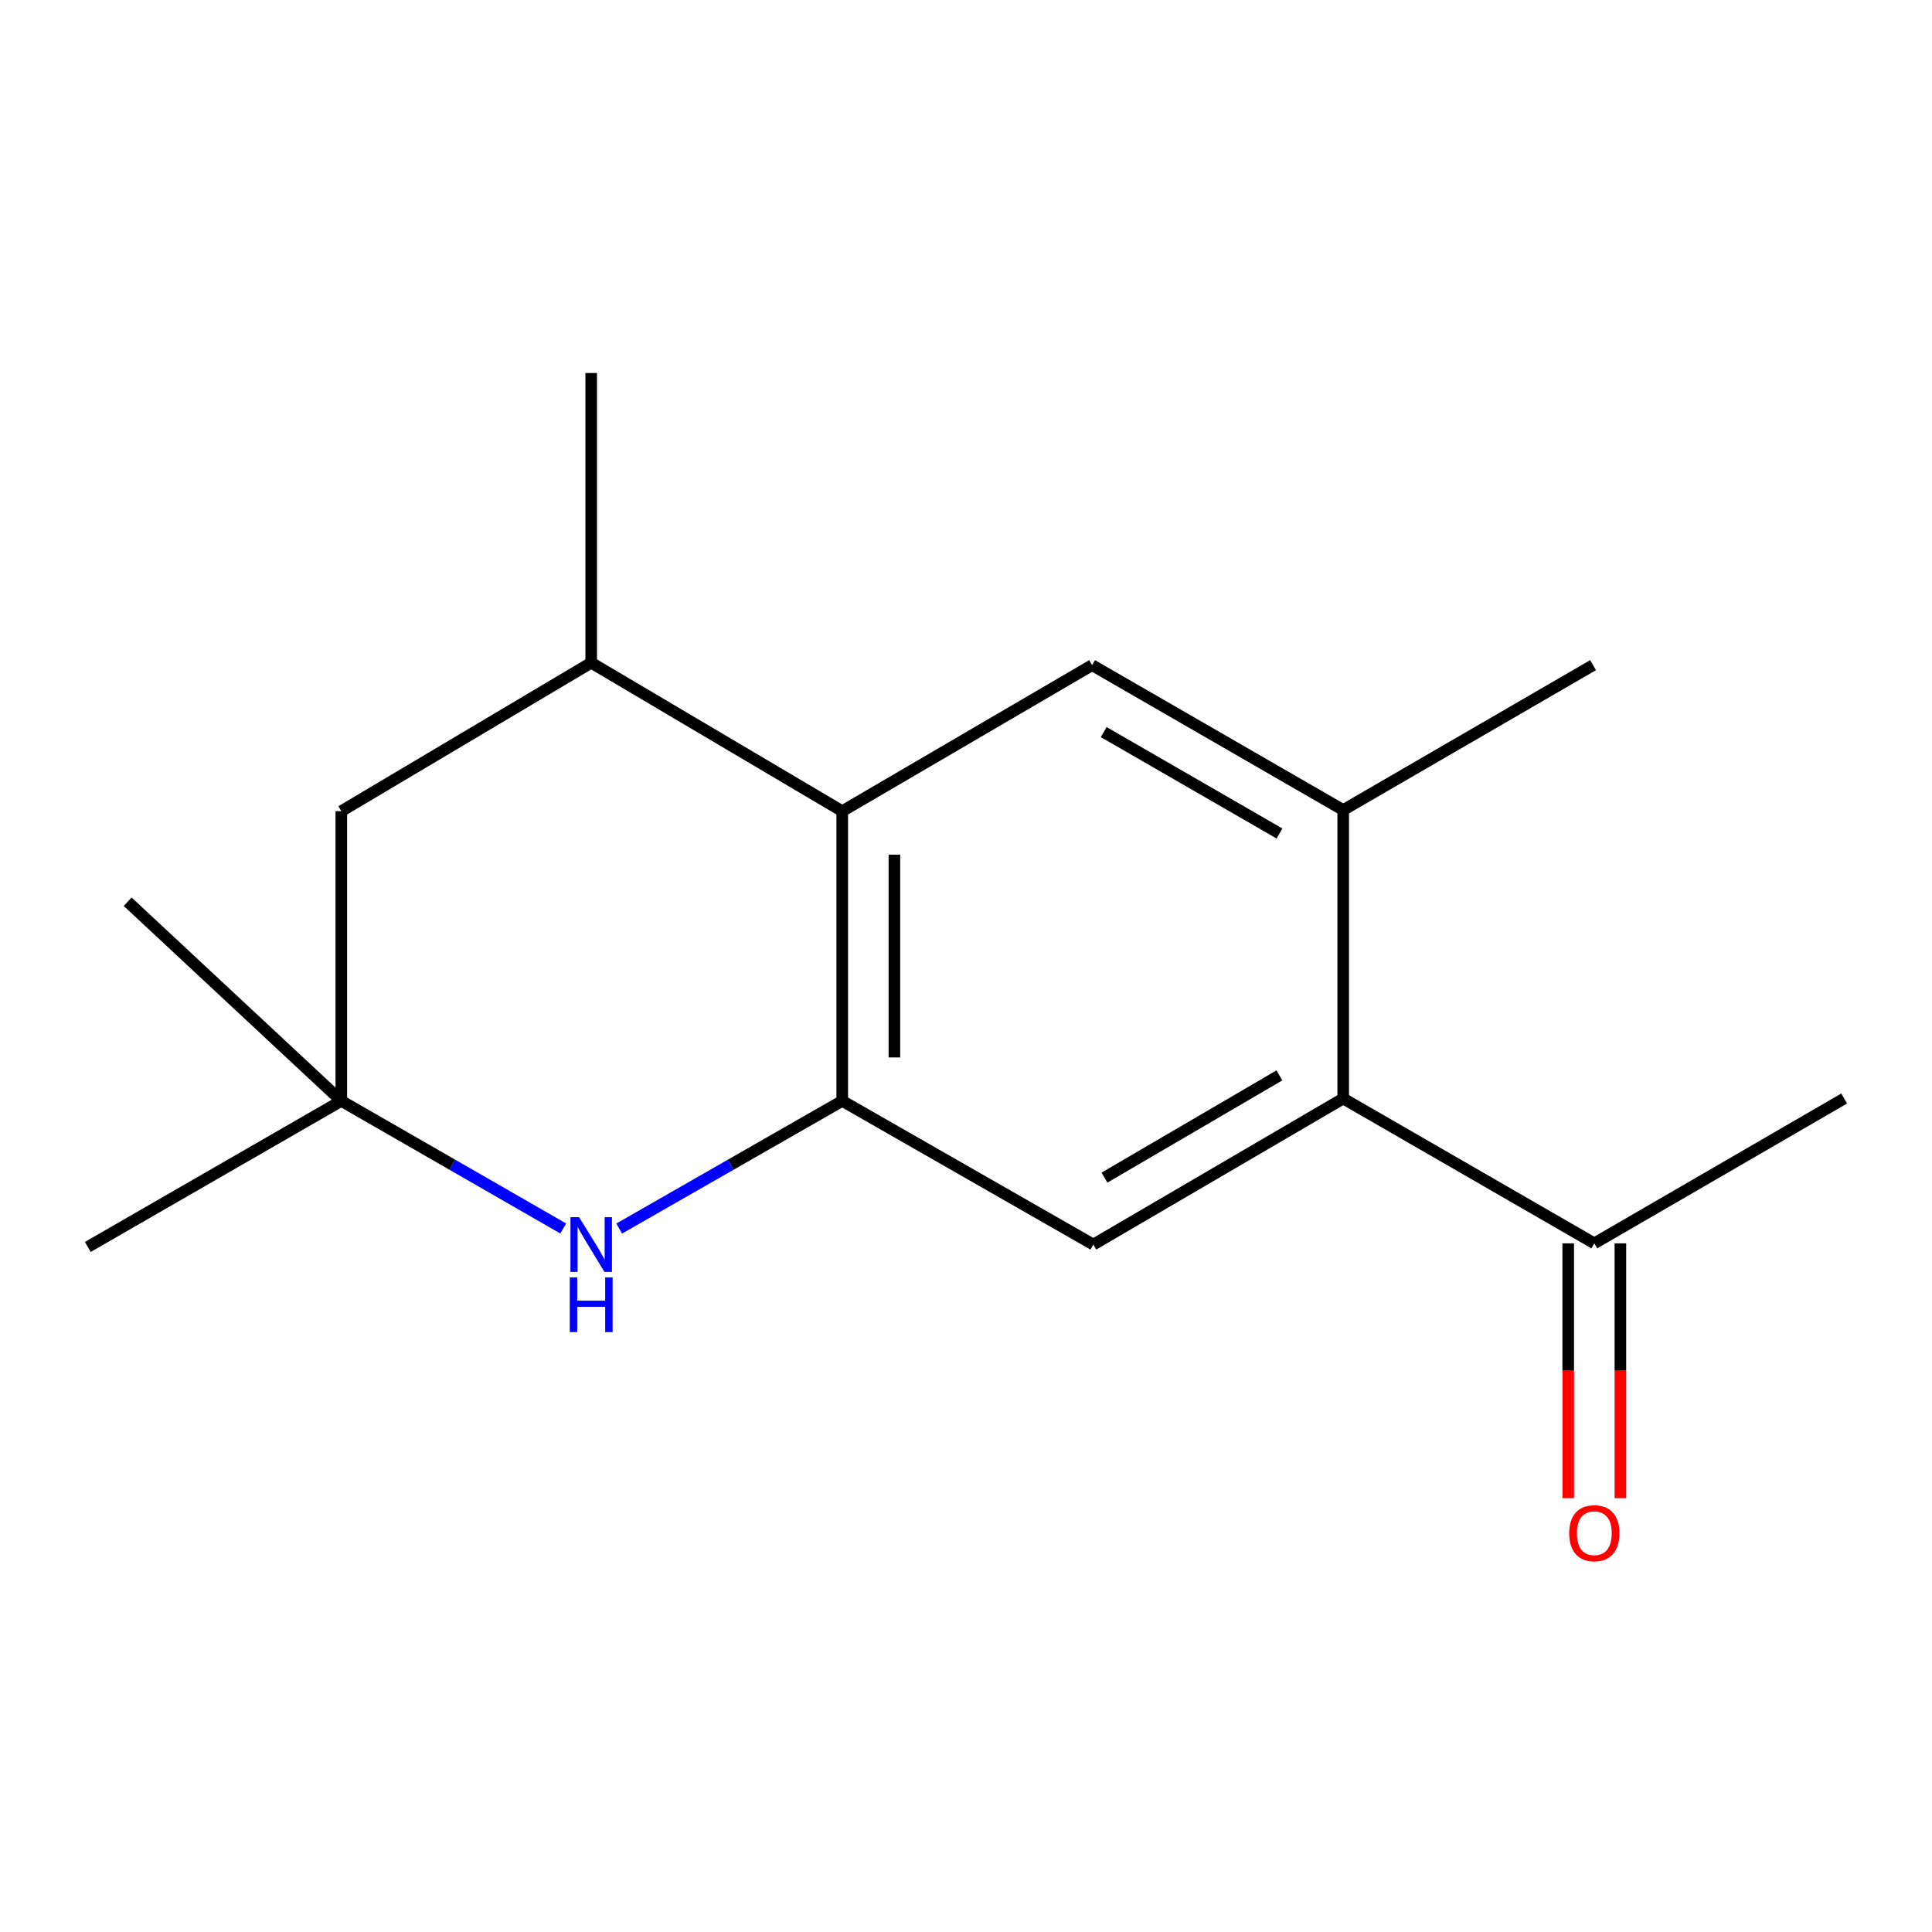 <?xml version='1.0' encoding='iso-8859-1'?>
<svg version='1.1' baseProfile='full'
              xmlns='http://www.w3.org/2000/svg'
                      xmlns:rdkit='http://www.rdkit.org/xml'
                      xmlns:xlink='http://www.w3.org/1999/xlink'
                  xml:space='preserve'
width='1000px' height='1000px' viewBox='0 0 1000 1000'>
<!-- END OF HEADER -->
<rect style='opacity:1.0;fill:#FFFFFF;stroke:none' width='1000' height='1000' x='0' y='0'> </rect>
<path class='bond-0' d='M 435.939,569.819 L 378.212,602.858' style='fill:none;fill-rule:evenodd;stroke:#000000;stroke-width:6px;stroke-linecap:butt;stroke-linejoin:miter;stroke-opacity:1' />
<path class='bond-0' d='M 378.212,602.858 L 320.486,635.897' style='fill:none;fill-rule:evenodd;stroke:#0000FF;stroke-width:6px;stroke-linecap:butt;stroke-linejoin:miter;stroke-opacity:1' />
<path class='bond-1' d='M 435.939,569.819 L 435.939,419.869' style='fill:none;fill-rule:evenodd;stroke:#000000;stroke-width:6px;stroke-linecap:butt;stroke-linejoin:miter;stroke-opacity:1' />
<path class='bond-1' d='M 462.944,547.326 L 462.944,442.361' style='fill:none;fill-rule:evenodd;stroke:#000000;stroke-width:6px;stroke-linecap:butt;stroke-linejoin:miter;stroke-opacity:1' />
<path class='bond-3' d='M 435.939,569.819 L 565.906,644.186' style='fill:none;fill-rule:evenodd;stroke:#000000;stroke-width:6px;stroke-linecap:butt;stroke-linejoin:miter;stroke-opacity:1' />
<path class='bond-6' d='M 291.533,635.866 L 234.1,602.842' style='fill:none;fill-rule:evenodd;stroke:#0000FF;stroke-width:6px;stroke-linecap:butt;stroke-linejoin:miter;stroke-opacity:1' />
<path class='bond-6' d='M 234.1,602.842 L 176.666,569.819' style='fill:none;fill-rule:evenodd;stroke:#000000;stroke-width:6px;stroke-linecap:butt;stroke-linejoin:miter;stroke-opacity:1' />
<path class='bond-4' d='M 435.939,419.869 L 565.276,344.286' style='fill:none;fill-rule:evenodd;stroke:#000000;stroke-width:6px;stroke-linecap:butt;stroke-linejoin:miter;stroke-opacity:1' />
<path class='bond-7' d='M 435.939,419.869 L 306.003,343.026' style='fill:none;fill-rule:evenodd;stroke:#000000;stroke-width:6px;stroke-linecap:butt;stroke-linejoin:miter;stroke-opacity:1' />
<path class='bond-2' d='M 695.242,568.588 L 565.906,644.186' style='fill:none;fill-rule:evenodd;stroke:#000000;stroke-width:6px;stroke-linecap:butt;stroke-linejoin:miter;stroke-opacity:1' />
<path class='bond-2' d='M 662.215,556.614 L 571.679,609.532' style='fill:none;fill-rule:evenodd;stroke:#000000;stroke-width:6px;stroke-linecap:butt;stroke-linejoin:miter;stroke-opacity:1' />
<path class='bond-5' d='M 695.242,568.588 L 695.242,419.269' style='fill:none;fill-rule:evenodd;stroke:#000000;stroke-width:6px;stroke-linecap:butt;stroke-linejoin:miter;stroke-opacity:1' />
<path class='bond-8' d='M 695.242,568.588 L 825.209,643.556' style='fill:none;fill-rule:evenodd;stroke:#000000;stroke-width:6px;stroke-linecap:butt;stroke-linejoin:miter;stroke-opacity:1' />
<path class='bond-16' d='M 565.276,344.286 L 695.242,419.269' style='fill:none;fill-rule:evenodd;stroke:#000000;stroke-width:6px;stroke-linecap:butt;stroke-linejoin:miter;stroke-opacity:1' />
<path class='bond-16' d='M 571.276,378.924 L 662.252,431.412' style='fill:none;fill-rule:evenodd;stroke:#000000;stroke-width:6px;stroke-linecap:butt;stroke-linejoin:miter;stroke-opacity:1' />
<path class='bond-11' d='M 695.242,419.269 L 824.564,344.286' style='fill:none;fill-rule:evenodd;stroke:#000000;stroke-width:6px;stroke-linecap:butt;stroke-linejoin:miter;stroke-opacity:1' />
<path class='bond-12' d='M 176.666,569.819 L 66.083,466.737' style='fill:none;fill-rule:evenodd;stroke:#000000;stroke-width:6px;stroke-linecap:butt;stroke-linejoin:miter;stroke-opacity:1' />
<path class='bond-13' d='M 176.666,569.819 L 45.455,645.416' style='fill:none;fill-rule:evenodd;stroke:#000000;stroke-width:6px;stroke-linecap:butt;stroke-linejoin:miter;stroke-opacity:1' />
<path class='bond-17' d='M 176.666,569.819 L 176.666,419.869' style='fill:none;fill-rule:evenodd;stroke:#000000;stroke-width:6px;stroke-linecap:butt;stroke-linejoin:miter;stroke-opacity:1' />
<path class='bond-9' d='M 306.003,343.026 L 176.666,419.869' style='fill:none;fill-rule:evenodd;stroke:#000000;stroke-width:6px;stroke-linecap:butt;stroke-linejoin:miter;stroke-opacity:1' />
<path class='bond-14' d='M 306.003,343.026 L 306.003,193.076' style='fill:none;fill-rule:evenodd;stroke:#000000;stroke-width:6px;stroke-linecap:butt;stroke-linejoin:miter;stroke-opacity:1' />
<path class='bond-10' d='M 811.707,643.556 L 811.707,709.496' style='fill:none;fill-rule:evenodd;stroke:#000000;stroke-width:6px;stroke-linecap:butt;stroke-linejoin:miter;stroke-opacity:1' />
<path class='bond-10' d='M 811.707,709.496 L 811.707,775.437' style='fill:none;fill-rule:evenodd;stroke:#FF0000;stroke-width:6px;stroke-linecap:butt;stroke-linejoin:miter;stroke-opacity:1' />
<path class='bond-10' d='M 838.711,643.556 L 838.711,709.496' style='fill:none;fill-rule:evenodd;stroke:#000000;stroke-width:6px;stroke-linecap:butt;stroke-linejoin:miter;stroke-opacity:1' />
<path class='bond-10' d='M 838.711,709.496 L 838.711,775.437' style='fill:none;fill-rule:evenodd;stroke:#FF0000;stroke-width:6px;stroke-linecap:butt;stroke-linejoin:miter;stroke-opacity:1' />
<path class='bond-15' d='M 825.209,643.556 L 954.545,568.588' style='fill:none;fill-rule:evenodd;stroke:#000000;stroke-width:6px;stroke-linecap:butt;stroke-linejoin:miter;stroke-opacity:1' />
<path  class='atom-1' d='M 299.743 630.026
L 309.023 645.026
Q 309.943 646.506, 311.423 649.186
Q 312.903 651.866, 312.983 652.026
L 312.983 630.026
L 316.743 630.026
L 316.743 658.346
L 312.863 658.346
L 302.903 641.946
Q 301.743 640.026, 300.503 637.826
Q 299.303 635.626, 298.943 634.946
L 298.943 658.346
L 295.263 658.346
L 295.263 630.026
L 299.743 630.026
' fill='#0000FF'/>
<path  class='atom-1' d='M 294.923 661.178
L 298.763 661.178
L 298.763 673.218
L 313.243 673.218
L 313.243 661.178
L 317.083 661.178
L 317.083 689.498
L 313.243 689.498
L 313.243 676.418
L 298.763 676.418
L 298.763 689.498
L 294.923 689.498
L 294.923 661.178
' fill='#0000FF'/>
<path  class='atom-11' d='M 812.209 793.586
Q 812.209 786.786, 815.569 782.986
Q 818.929 779.186, 825.209 779.186
Q 831.489 779.186, 834.849 782.986
Q 838.209 786.786, 838.209 793.586
Q 838.209 800.466, 834.809 804.386
Q 831.409 808.266, 825.209 808.266
Q 818.969 808.266, 815.569 804.386
Q 812.209 800.506, 812.209 793.586
M 825.209 805.066
Q 829.529 805.066, 831.849 802.186
Q 834.209 799.266, 834.209 793.586
Q 834.209 788.026, 831.849 785.226
Q 829.529 782.386, 825.209 782.386
Q 820.889 782.386, 818.529 785.186
Q 816.209 787.986, 816.209 793.586
Q 816.209 799.306, 818.529 802.186
Q 820.889 805.066, 825.209 805.066
' fill='#FF0000'/>
</svg>
